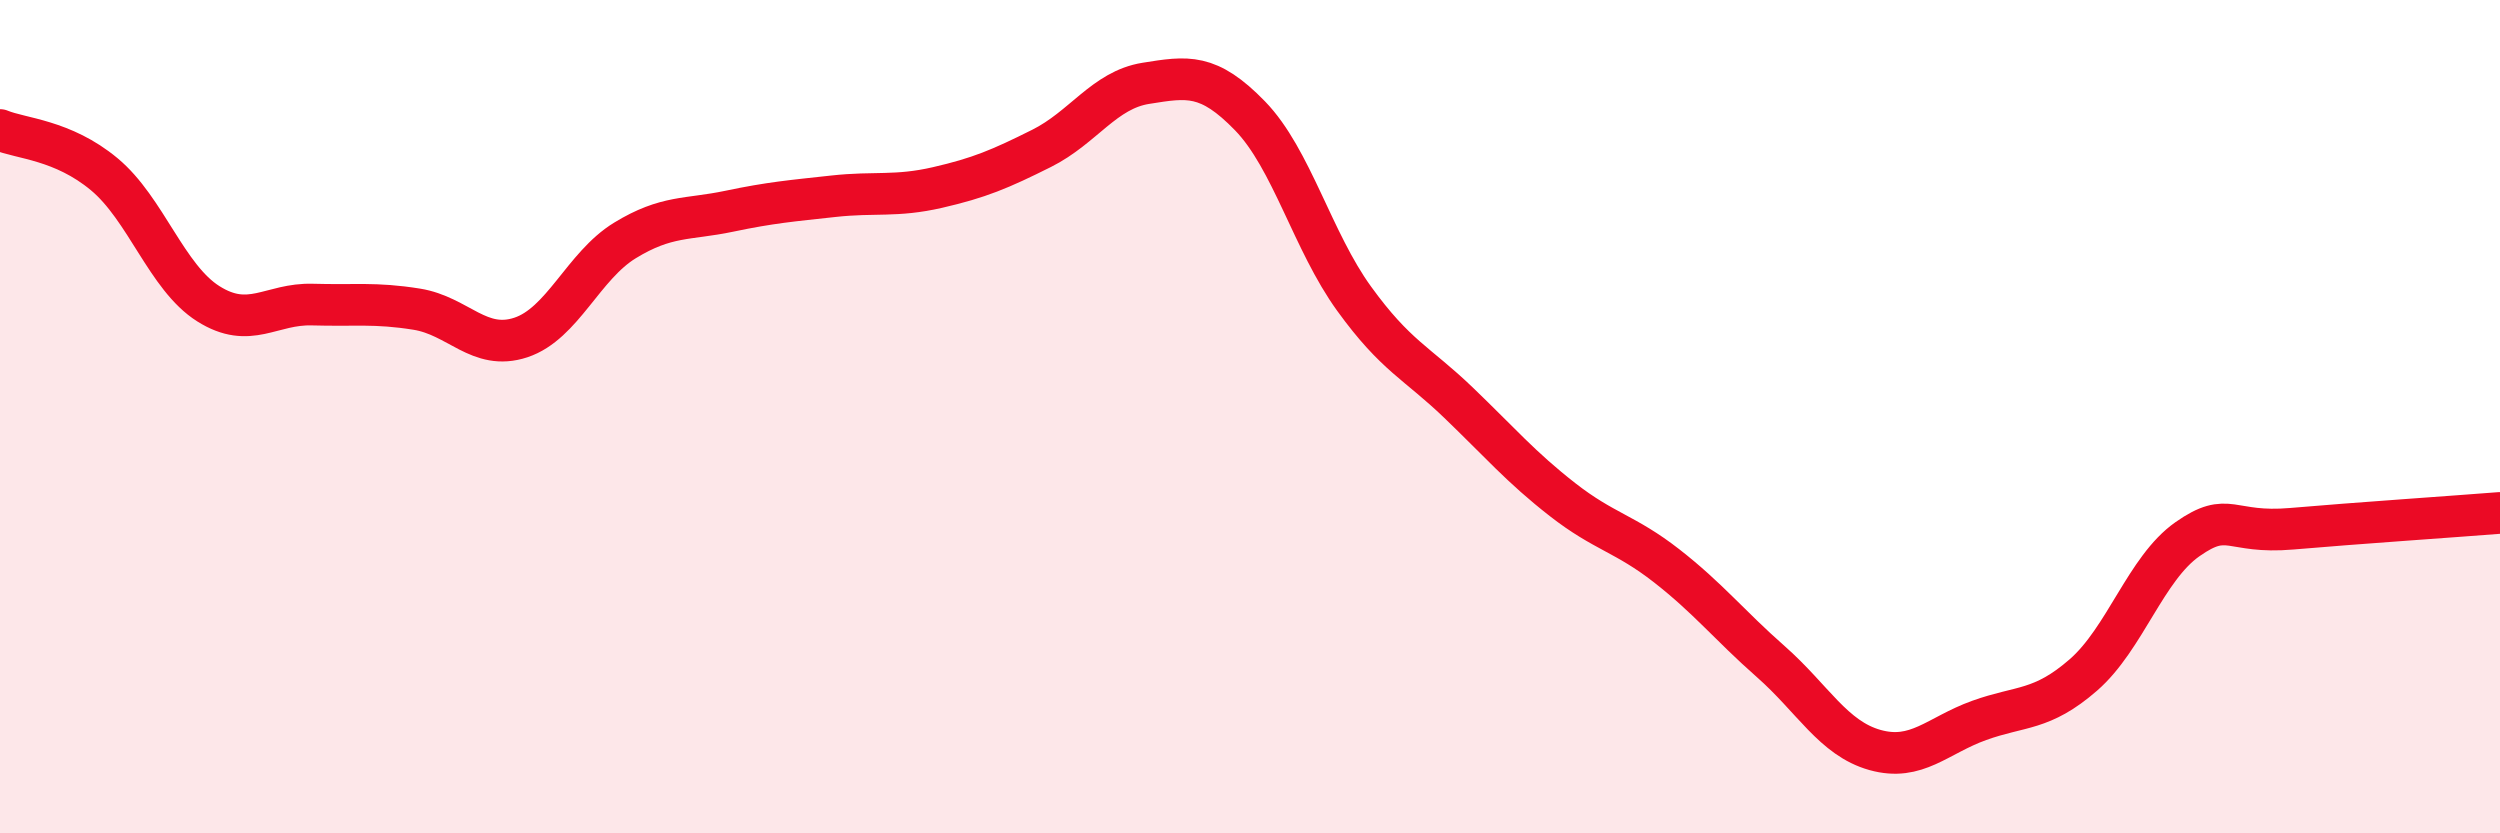
    <svg width="60" height="20" viewBox="0 0 60 20" xmlns="http://www.w3.org/2000/svg">
      <path
        d="M 0,3.12 C 0.5,3.33 1.5,3.35 2.5,4.18 C 3.5,5.01 4,6.66 5,7.29 C 6,7.92 6.5,7.28 7.5,7.31 C 8.5,7.34 9,7.26 10,7.42 C 11,7.58 11.5,8.43 12.5,8.1 C 13.5,7.77 14,6.38 15,5.77 C 16,5.16 16.5,5.28 17.5,5.07 C 18.5,4.86 19,4.82 20,4.71 C 21,4.6 21.5,4.73 22.5,4.5 C 23.5,4.27 24,4.06 25,3.56 C 26,3.06 26.5,2.16 27.5,2 C 28.5,1.84 29,1.75 30,2.78 C 31,3.81 31.5,5.79 32.5,7.17 C 33.5,8.55 34,8.7 35,9.66 C 36,10.62 36.5,11.21 37.5,11.99 C 38.5,12.77 39,12.8 40,13.58 C 41,14.36 41.5,15 42.5,15.88 C 43.5,16.76 44,17.72 45,18 C 46,18.28 46.5,17.65 47.5,17.29 C 48.5,16.93 49,17.07 50,16.2 C 51,15.33 51.5,13.64 52.5,12.94 C 53.5,12.24 53.5,12.82 55,12.69 C 56.5,12.56 59,12.39 60,12.31L60 20L0 20Z"
        fill="#EB0A25"
        opacity="0.1"
        stroke-linecap="round"
        stroke-linejoin="round"
      />
      <path
        d="M 0,3.12 C 0.5,3.33 1.5,3.35 2.5,4.18 C 3.5,5.01 4,6.66 5,7.29 C 6,7.92 6.5,7.28 7.5,7.31 C 8.5,7.34 9,7.26 10,7.42 C 11,7.58 11.5,8.43 12.5,8.1 C 13.5,7.77 14,6.38 15,5.77 C 16,5.16 16.5,5.28 17.5,5.07 C 18.5,4.86 19,4.82 20,4.71 C 21,4.6 21.5,4.73 22.5,4.5 C 23.5,4.27 24,4.06 25,3.56 C 26,3.06 26.5,2.16 27.5,2 C 28.5,1.84 29,1.75 30,2.78 C 31,3.81 31.5,5.79 32.5,7.17 C 33.5,8.55 34,8.7 35,9.66 C 36,10.62 36.5,11.21 37.5,11.99 C 38.5,12.77 39,12.8 40,13.58 C 41,14.36 41.5,15 42.5,15.88 C 43.5,16.76 44,17.72 45,18 C 46,18.28 46.5,17.65 47.5,17.29 C 48.5,16.93 49,17.07 50,16.2 C 51,15.33 51.5,13.64 52.5,12.94 C 53.5,12.24 53.5,12.82 55,12.69 C 56.5,12.56 59,12.39 60,12.31"
        stroke="#EB0A25"
        stroke-width="1"
        fill="none"
        stroke-linecap="round"
        stroke-linejoin="round"
      />
    </svg>
  